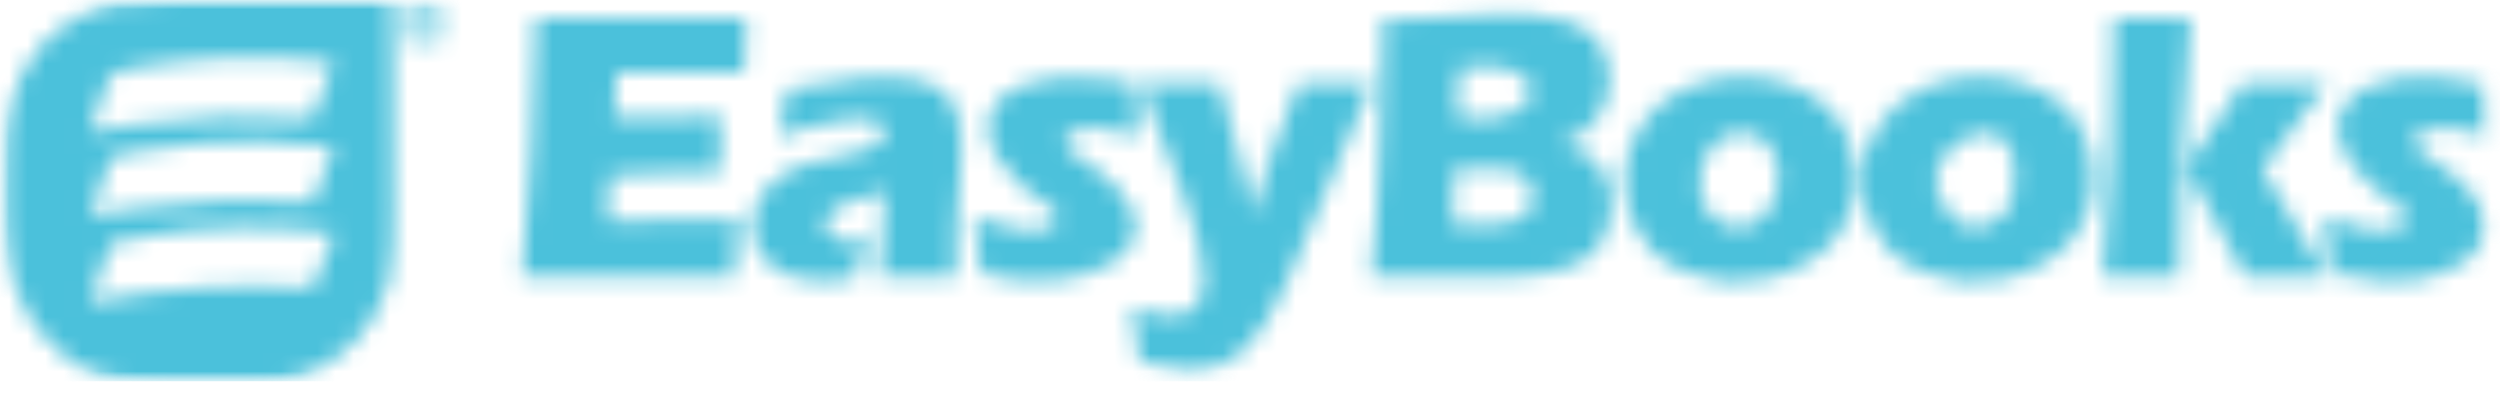<svg width="138" height="22" viewBox="0 0 138 22" fill="none" xmlns="http://www.w3.org/2000/svg">
<mask id="mask0_271_1858" style="mask-type:luminance" maskUnits="userSpaceOnUse" x="0" y="0" width="138" height="22">
<path d="M0 0H137.719V21.046H0V0Z" fill="white"/>
</mask>
<g mask="url(#mask0_271_1858)">
<mask id="mask1_271_1858" style="mask-type:luminance" maskUnits="userSpaceOnUse" x="0" y="0" width="138" height="22">
<path d="M41.197 0.994C41.208 2.007 41.169 3.016 41.078 4.023H34.035C33.908 4.837 33.871 5.656 33.921 6.479C35.804 6.479 37.764 6.529 39.795 6.369C39.92 7.426 39.581 8.467 39.745 9.545C37.764 9.545 35.804 9.524 33.707 9.679C33.456 10.476 33.614 11.325 33.564 12.198C35.938 12.226 38.272 12.198 40.778 12.092C40.584 12.952 40.627 14.19 40.534 15.242H28.811C29.23 10.649 29.507 5.836 29.561 0.998L41.197 0.994ZM43.442 4.926C43.256 5.79 43.224 6.672 42.992 7.566C43.79 7.145 50.124 5.308 48.573 7.938C46.681 8.878 44.797 8.614 43.118 9.675C40.089 11.773 41.273 16.524 47.201 15.344C47.419 14.475 47.657 13.721 47.888 13.067C47.331 13.237 46.763 13.298 46.181 13.25C45.985 13.071 45.762 12.868 45.555 12.693C45.384 11.014 47.884 11.068 48.85 10.533C48.819 12.209 48.685 13.803 48.556 15.242H52.752C52.417 7.553 56.403 2.316 43.442 4.926ZM59.762 8.811C59.112 8.363 58.73 8.262 58.786 7.573C59.901 6.596 61.482 7.192 62.791 7.532C62.83 6.557 62.634 5.54 62.679 4.725L62.528 4.578C62.055 4.569 61.59 4.498 61.134 4.364C54.002 3.442 52.06 7.784 58.341 11.719V12.252C57.414 13.091 56.083 12.702 55.227 12.412C54.741 12.336 54.301 12.105 53.797 11.991L54.132 15.059C59.313 16.783 66.955 13.616 59.762 8.811ZM71.704 4.591C70.768 6.97 69.811 9.379 69.089 11.866C68.737 9.314 67.832 6.907 67.316 4.595H63.077C63.682 7.86 70.723 20.039 62.478 16.934C62.565 17.952 62.703 18.961 62.897 19.963C70.211 21.869 69.778 17.664 75.729 4.587L71.704 4.591ZM75.698 15.264C76.236 10.44 76.232 5.656 76.379 0.998C78.442 1.523 87.233 -0.713 88.521 2.858C88.631 3.102 88.711 3.357 88.767 3.621C88.821 3.882 88.845 4.15 88.841 4.418C88.838 4.686 88.806 4.952 88.743 5.213C88.683 5.475 88.592 5.728 88.478 5.969C88.361 6.211 88.219 6.438 88.054 6.65C87.888 6.862 87.702 7.052 87.495 7.223C87.287 7.393 87.063 7.54 86.823 7.661C86.585 7.784 86.335 7.879 86.075 7.946C86.451 7.979 86.81 8.078 87.151 8.24C87.493 8.402 87.793 8.62 88.056 8.893C88.318 9.163 88.525 9.472 88.677 9.82C88.828 10.165 88.912 10.528 88.931 10.904C89.078 16.489 83.184 15.076 75.698 15.26V15.264ZM80.464 6.484C85.533 7.225 86.235 3.005 80.624 3.731C80.371 4.654 80.503 5.55 80.464 6.479V6.484ZM80.419 9.336L80.263 9.491C80.335 10.52 80.112 11.567 80.201 12.403C81.627 12.347 83.137 12.613 84.211 11.909C84.347 11.647 84.463 11.412 84.602 11.148C84.861 8.707 81.899 9.446 80.419 9.336ZM91.286 13.95C88.173 10.757 89.662 5.254 94.739 4.356C97.986 3.764 101.871 5.265 102.292 8.735C103.446 14.849 95.674 17.552 91.282 13.955L91.286 13.95ZM98.155 9.303C98.118 8.955 98.014 8.629 97.841 8.324C97.668 8.02 97.444 7.763 97.165 7.553C94.542 6.423 93.069 9.651 94.281 11.71C96.253 13.847 98.498 11.585 98.15 9.307L98.155 9.303ZM104.409 13.946C101.281 10.716 102.815 5.254 107.868 4.356C111.111 3.764 115 5.269 115.419 8.735C116.564 14.81 108.841 17.567 104.405 13.95L104.409 13.946ZM108.497 12.503C108.758 12.557 109.022 12.563 109.286 12.522C109.549 12.483 109.798 12.399 110.033 12.27C110.266 12.14 110.47 11.973 110.645 11.773C110.82 11.569 110.953 11.345 111.049 11.094C112.563 3.692 103.264 8.895 108.493 12.507L108.497 12.503ZM116.687 0.985C116.687 5.773 116.541 10.636 116.078 15.251H120.274C120.274 10.381 120.559 5.643 120.92 0.985H116.687ZM128.434 4.591H123.819C122.834 6.201 121.76 7.72 120.689 9.247C121.806 11.312 122.946 13.309 123.925 15.247H128.41C127.276 13.175 126.045 11.278 124.893 9.331C126.006 7.704 127.274 6.205 128.447 4.591H128.434ZM134.566 9.033C133.907 8.512 133.248 8.346 133.282 7.581C134.067 6.587 136.735 7.277 137.301 7.562C137.301 6.613 137.204 5.527 137.171 4.708C130.26 2.802 125.314 6.765 132.865 11.719V12.252C131.506 13.397 129.635 12.226 128.326 11.984L128.661 15.033C129.076 15.145 129.495 15.221 129.921 15.26C134.695 16.573 140.745 13.216 134.579 9.033H134.566ZM21.476 15.454C21.323 16.072 21.094 16.664 20.789 17.226C20.484 17.788 20.115 18.302 19.681 18.768C19.244 19.235 18.758 19.641 18.22 19.985C17.68 20.326 17.108 20.598 16.5 20.795C14.852 21.29 13.253 21.121 11.549 21.156C7.856 20.942 4.618 21.994 1.589 17.455C0.279 15.482 0.279 12.814 0.279 10.6C0.586 9.176 -1.067 2.431 6.195 0.188C8.781 -0.188 21.141 0.134 21.677 0.035C21.677 1.586 21.677 6.449 21.703 7.933C21.645 9.969 21.895 13.503 21.476 15.454ZM4.957 7.281C5.076 7.281 5.201 7.22 5.272 7.233C5.758 7.13 6.238 7.069 6.685 6.978C7.106 6.953 7.526 6.84 7.899 6.823C11 6.382 14.113 6.291 17.235 6.555C17.71 5.555 18.104 4.526 18.417 3.465C15.213 3.055 12.009 3.074 8.809 3.524C5.385 4.17 6.43 3.332 5.134 6.775C5.084 6.944 5.017 7.134 4.957 7.281ZM4.957 11.924C5.151 11.861 5.348 11.822 5.549 11.803C5.748 11.753 5.948 11.719 6.154 11.701C6.612 11.606 7.072 11.537 7.539 11.496C10.766 11.036 14.009 10.915 17.263 11.135C17.71 10.152 18.097 9.148 18.425 8.119L18.09 8.085C15.783 7.767 13.471 7.707 11.151 7.905C9.948 7.985 8.751 8.132 7.562 8.346C7.178 8.454 6.75 8.484 6.417 8.601C6.318 8.601 6.225 8.659 6.132 8.659C5.687 9.731 5.313 10.822 4.952 11.924H4.957ZM18.443 12.911L18.397 12.864C15.008 12.406 11.626 12.453 8.252 13.006C7.495 13.099 6.817 13.309 6.115 13.428C5.696 14.488 5.322 15.579 4.942 16.675C9.012 15.884 13.117 15.625 17.254 15.897C17.633 14.987 17.998 14.089 18.326 13.214C18.376 13.104 18.406 13.006 18.438 12.911H18.443ZM24.023 1.884H23.675L23.511 1.549C23.498 1.523 23.483 1.497 23.466 1.473C23.433 1.428 23.39 1.402 23.334 1.398H23.196V1.884H22.857V0.57H23.399C23.485 0.568 23.572 0.581 23.654 0.609C23.719 0.629 23.773 0.665 23.814 0.717C23.842 0.76 23.861 0.806 23.868 0.856C23.881 0.923 23.881 0.987 23.868 1.054C23.84 1.147 23.779 1.21 23.688 1.247L23.608 1.26C23.663 1.279 23.706 1.314 23.738 1.359C23.77 1.4 23.796 1.445 23.818 1.493L23.997 1.854L24.023 1.884ZM23.516 0.953C23.52 0.931 23.52 0.907 23.516 0.886C23.485 0.849 23.446 0.834 23.399 0.838C23.325 0.836 23.252 0.836 23.181 0.838V1.18H23.418C23.474 1.171 23.509 1.139 23.52 1.082C23.531 1.039 23.531 0.996 23.516 0.953ZM24.643 1.26C24.643 1.426 24.613 1.586 24.548 1.741C24.483 1.895 24.393 2.031 24.276 2.15C24.157 2.266 24.021 2.357 23.868 2.422C23.712 2.487 23.552 2.517 23.386 2.517C23.22 2.517 23.058 2.487 22.904 2.422C22.749 2.357 22.613 2.266 22.496 2.15C22.377 2.031 22.286 1.895 22.224 1.741C22.159 1.586 22.126 1.426 22.126 1.26C22.126 1.091 22.159 0.931 22.224 0.778C22.286 0.622 22.377 0.486 22.496 0.369C22.613 0.251 22.749 0.16 22.904 0.095C23.058 0.032 23.22 0 23.386 0C23.552 0 23.712 0.032 23.868 0.095C24.021 0.16 24.157 0.251 24.276 0.369C24.393 0.486 24.483 0.622 24.548 0.778C24.613 0.931 24.643 1.091 24.643 1.26ZM24.388 1.26C24.388 1.126 24.363 1 24.311 0.877C24.259 0.756 24.188 0.648 24.092 0.555C24 0.462 23.892 0.389 23.768 0.339C23.647 0.29 23.52 0.264 23.386 0.264C23.254 0.266 23.127 0.29 23.006 0.341C22.883 0.393 22.774 0.465 22.682 0.557C22.589 0.652 22.517 0.76 22.466 0.881C22.416 1.005 22.39 1.132 22.392 1.264C22.392 1.398 22.416 1.523 22.468 1.646C22.517 1.769 22.591 1.875 22.684 1.97C22.777 2.063 22.885 2.135 23.008 2.186C23.131 2.236 23.256 2.262 23.39 2.262C23.522 2.262 23.649 2.236 23.773 2.186C23.896 2.137 24.004 2.063 24.099 1.968C24.192 1.875 24.265 1.765 24.315 1.642C24.365 1.519 24.388 1.391 24.388 1.26Z" fill="white"/>
</mask>
<g mask="url(#mask1_271_1858)">
<path d="M-1.064 0V21.046H139.399V0H-1.064Z" fill="#4BC1DB"/>
</g>
</g>
</svg>
